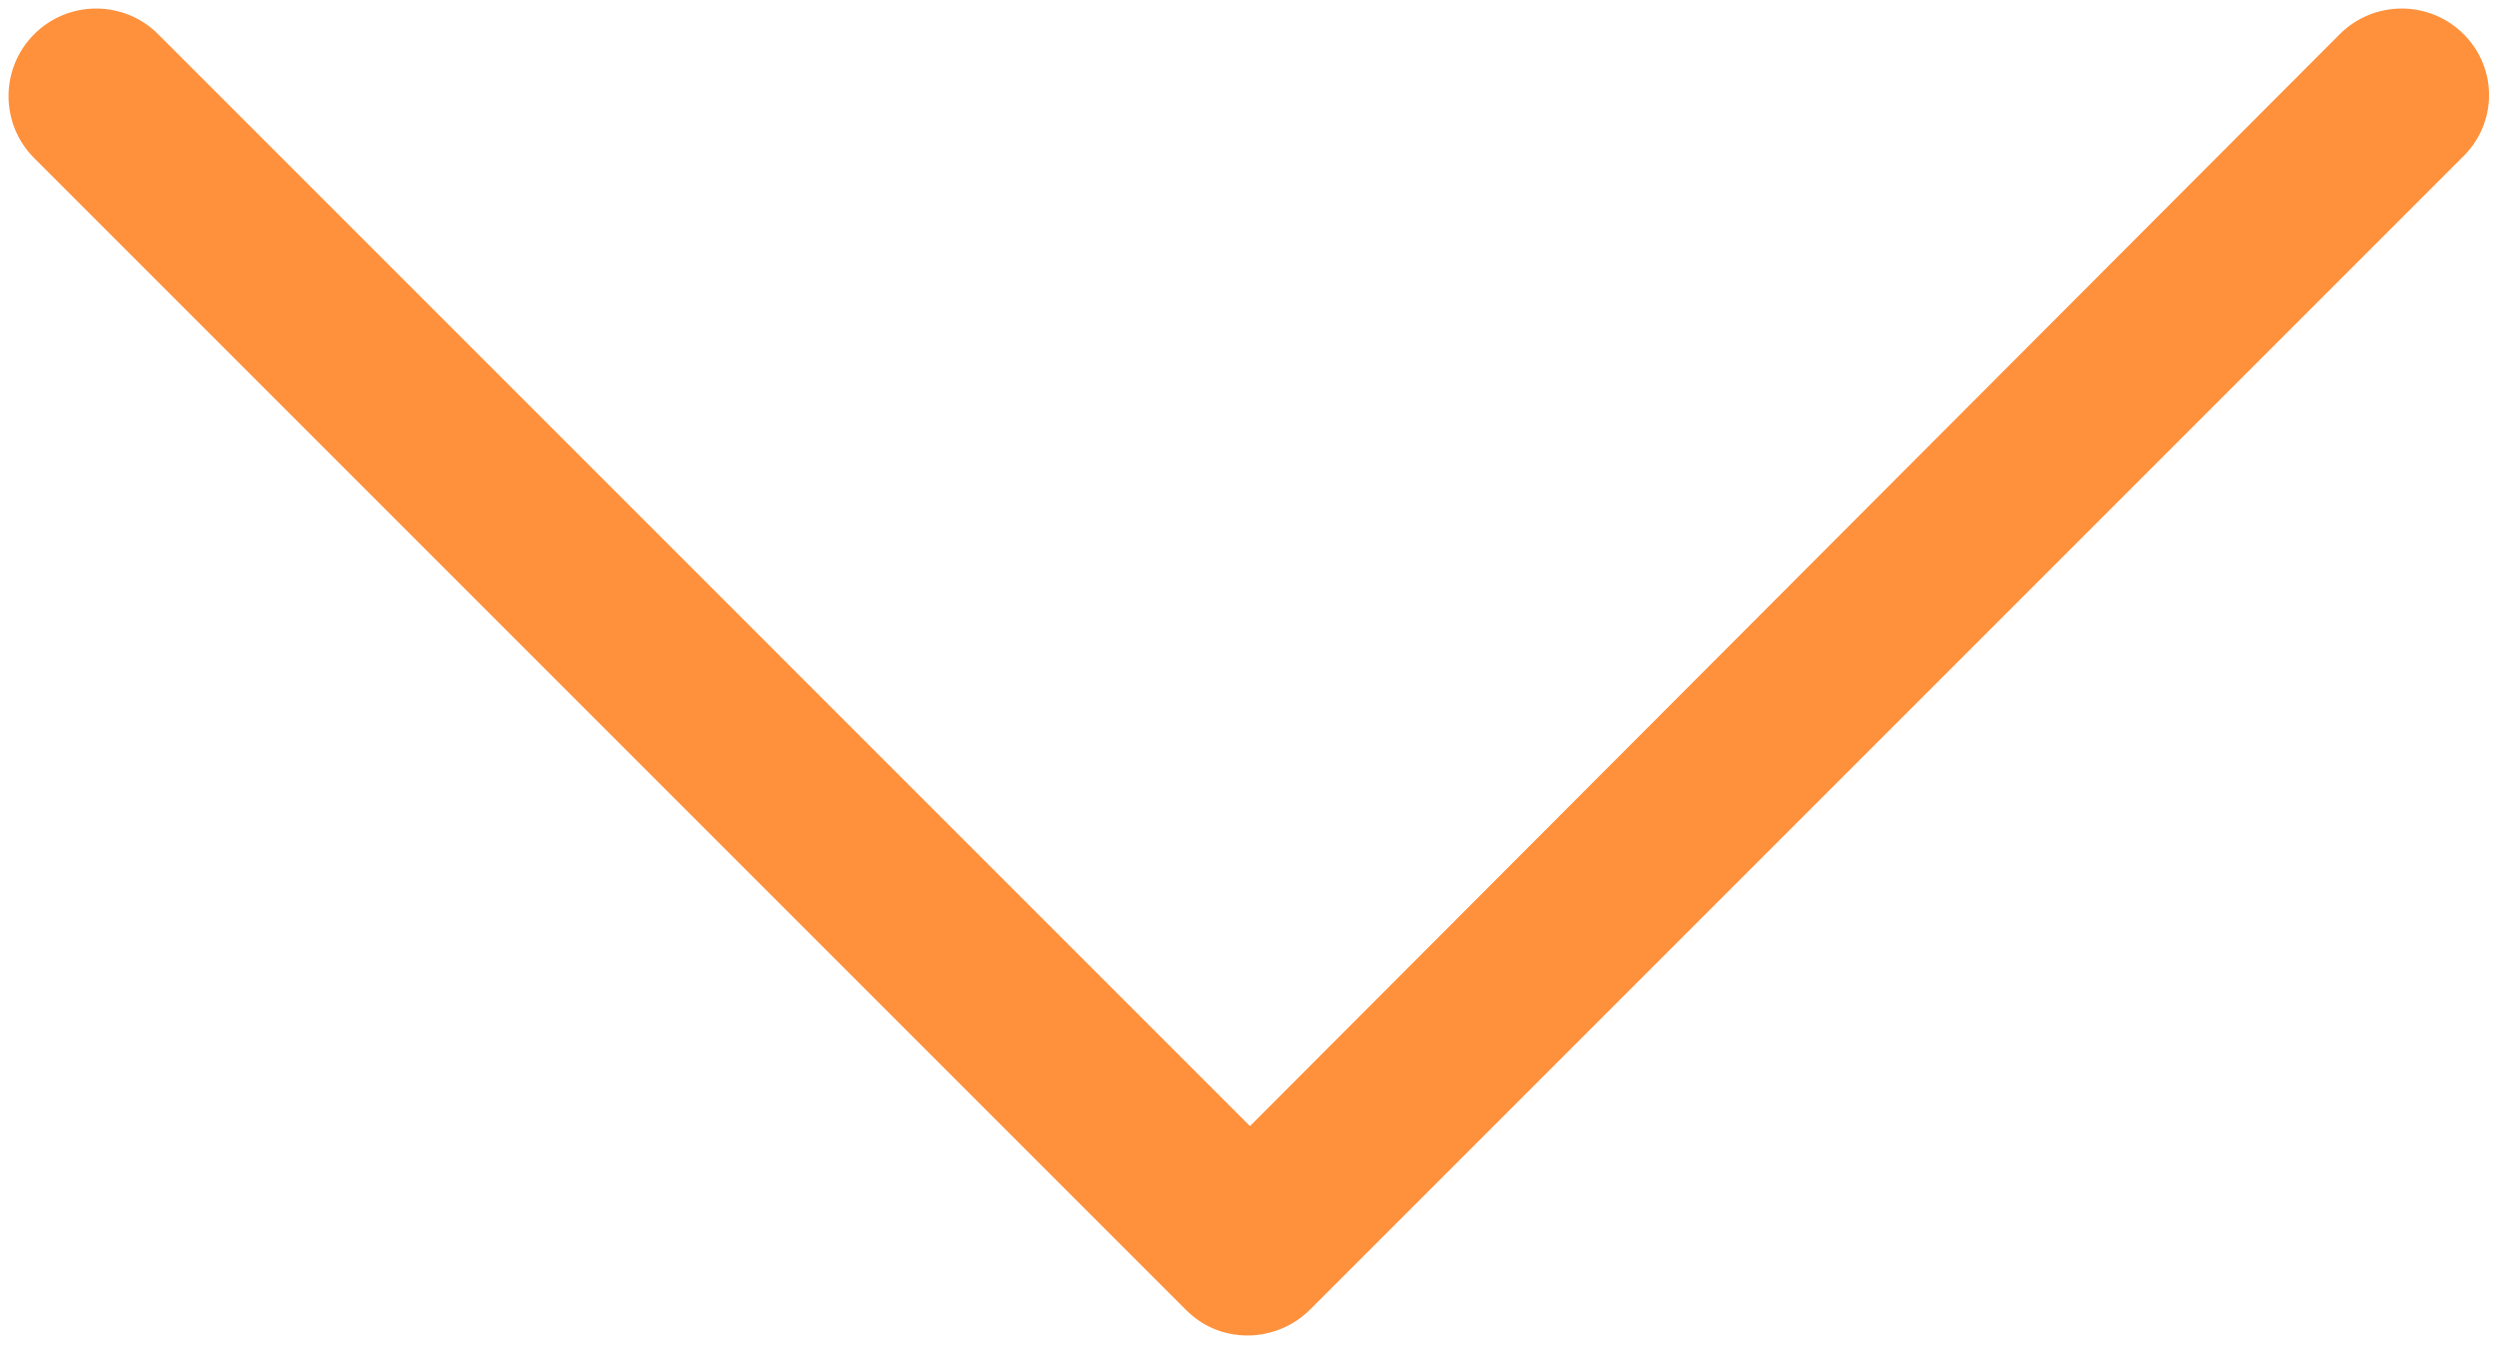<?xml version="1.0" encoding="UTF-8"?> <svg xmlns="http://www.w3.org/2000/svg" xmlns:xlink="http://www.w3.org/1999/xlink" width="117px" height="63px" viewBox="0 0 117 63"> <!-- Generator: Sketch 52.6 (67491) - http://www.bohemiancoding.com/sketch --> <title>Path 2</title> <desc>Created with Sketch.</desc> <g id="Page-1" stroke="none" stroke-width="1" fill="none" fill-rule="evenodd"> <g id="Path-2" fill="#FF913D"> <path d="M115.3,1.6 C113.7,-1.81188398e-13 111.1,-1.81188398e-13 109.5,1.6 L58.5,52.7 L7.4,1.6 C5.8,-1.81188398e-13 3.2,-1.81188398e-13 1.6,1.6 C1.75859327e-13,3.2 1.75859327e-13,5.8 1.6,7.4 L55.5,61.3 C56.3,62.1 57.3,62.5 58.4,62.5 C59.4,62.5 60.5,62.1 61.3,61.3 L115.2,7.4 C116.9,5.8 116.9,3.2 115.3,1.6 Z" id="Path"></path> </g> </g> </svg> 